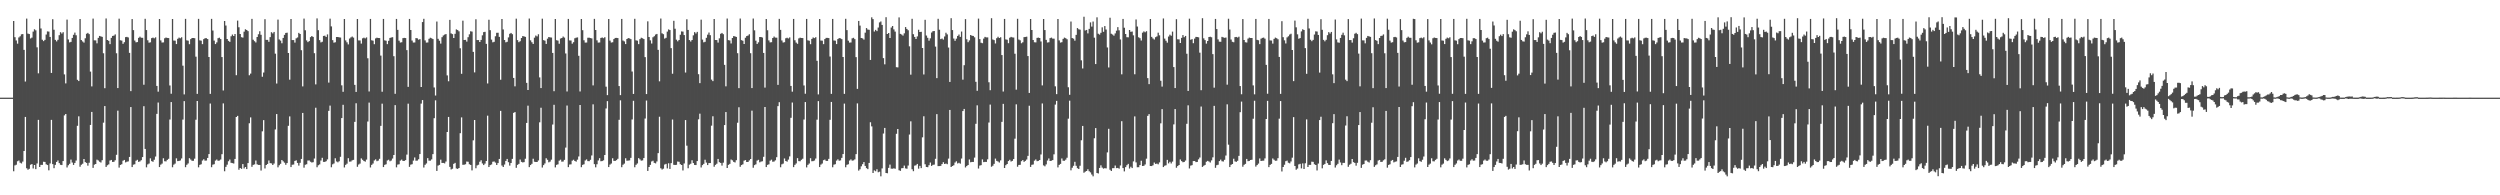 <?xml version="1.0" encoding="UTF-8"?>
<svg xmlns="http://www.w3.org/2000/svg" width="1920" height="150">
  <path d="M0 74.995h1v1.000H0zM1 74.995h1v1.000H1zM2 74.995h1v1.000H2zM3 74.995h1v1.000H3zM4 74.998h1v1.000H4zM5 74.995h1v1.000H5zM6 74.995h1v1.000H6zM7 74.998h1v1.000H7zM8 74.998h1v1.000H8zM9 74.998h1v1.000H9zM10 16.150h1v115.400H10zM11 28.578h1v98.470H11zM12 31.094h1v95.396H12zM13 33.547h1v90.321H13zM14 28.757h1v94.546H14zM15 27.859h1v97.140H15zM16 26.360h1v99.172H16zM17 26.186h1v97.909H17zM18 38.299h1v77.650H18zM19 62.613h1v27.198H19zM20 14.262h1v114.970H20zM21 25.786h1v104.553H21zM22 26.157h1v103.480H22zM23 29.542h1v96.966H23zM24 28.901h1v97.080H24zM25 24.250h1v105.139H25zM26 22.476h1v104.230H26zM27 23.282h1v106.631H27zM28 36.328h1v89.193H28zM29 56.296h1v35.756H29zM30 14.456h1v113.795H30zM31 21.863h1v104.773H31zM32 30.517h1v96.101H32zM33 31.609h1v92.580H33zM34 30.604h1v93.775H34zM35 26.537h1v99.676H35zM36 24.129h1v102.617H36zM37 24.289h1v106.506H37zM38 28.374h1v97.160H38zM39 56.026h1v36.024H39zM40 14.756h1v111.296H40zM41 22.822h1v106.364H41zM42 30.638h1v95.979H42zM43 31.771h1v92.576H43zM44 30.567h1v92.649H44zM45 27.054h1v98.220H45zM46 24.735h1v101.841H46zM47 25.733h1v101.035H47zM48 24.735h1v98.978H48zM49 57.145h1v31.471H49zM50 64.064h1v23.504H50zM51 15.058h1v113.564H51zM52 30.293h1v96.636H52zM53 32.568h1v93.233H53zM54 32.165h1v90.424H54zM55 29.118h1v95.682H55zM56 26.749h1v99.937H56zM57 25.028h1v100.095H57zM58 27.074h1v96.213H58zM59 61.297h1v35.300H59zM60 62.260h1v27.068H60zM61 14.598h1v113.457H61zM62 30.766h1v95.750H62zM63 31.842h1v93.894H63zM64 32.714h1v89.378H64zM65 29.407h1v95.091H65zM66 25.884h1v99.243H66zM67 25.225h1v101.997H67zM68 26.232h1v98.756H68zM69 55.014h1v40.958H69zM70 66.335h1v19.620H70zM71 14.298h1v114.638H71zM72 30.961h1v95.526H72zM73 31.007h1v94.929H73zM74 33.275h1v89.330H74zM75 29.100h1v94.123H75zM76 27.619h1v96.590H76zM77 27.946h1v96.865H77zM78 28.338h1v94.716H78zM79 40.885h1v53.348H79zM80 67.738h1v13.719H80zM81 14.165h1v114.054H81zM82 30.737h1v96.183H82zM83 31.318h1v94.926H83zM84 33.872h1v89.442H84zM85 29.061h1v93.773H85zM86 27.573h1v96.806H86zM87 27.365h1v96.913H87zM88 26.422h1v96.677H88zM89 40.883h1v78.021H89zM90 67.625h1v17.370H90zM91 14.335h1v114.404H91zM92 30.940h1v95.732H92zM93 31.176h1v95.004H93zM94 33.650h1v89.772H94zM95 32.401h1v90.424H95zM96 28.496h1v96.206H96zM97 28.331h1v95.867H97zM98 28.764h1v95.167H98zM99 40.622h1v79.882H99zM100 70.015h1v12.222H100zM101 14.648h1v113.644H101zM102 23.142h1v103.322H102zM103 31.153h1v95.000H103zM104 32.508h1v90.942H104zM105 32.325h1v90.401H105zM106 29.100h1v95.197H106zM107 28.166h1v95.771H107zM108 28.995h1v94.052H108zM109 29.022h1v91.612H109zM110 65.096h1v16.463H110zM111 14.454h1v99.909H111zM112 23.067h1v105.453H112zM113 30.945h1v95.295H113zM114 32.762h1v92.805H114zM115 32.487h1v89.111H115zM116 29.274h1v94.489H116zM117 28.883h1v95.364H117zM118 29.457h1v93.212H118zM119 28.647h1v91.555H119zM120 65.975h1v21.494H120zM121 70.383h1v8.377H121zM122 14.610h1v113.720H122zM123 31.039h1v95.425H123zM124 32.648h1v92.986H124zM125 32.581h1v88.943H125zM126 29.400h1v94.434H126zM127 28.832h1v95.098H127zM128 29.114h1v93.656H128zM129 29.221h1v92.741H129zM130 65.646h1v26.147H130zM131 71.983h1v6.386H131zM132 14.582h1v113.871H132zM133 31.119h1v95.354H133zM134 31.224h1v94.418H134zM135 33.847h1v87.733H135zM136 29.796h1v93.970H136zM137 28.855h1v94.766H137zM138 29.402h1v93.814H138zM139 28.626h1v93.068H139zM140 50.441h1v41.430H140zM141 72.487h1v5.202H141zM142 14.509h1v113.889H142zM143 30.995h1v95.570H143zM144 31.245h1v94.306H144zM145 33.943h1v87.543H145zM146 30.057h1v92.443H146zM147 29.196h1v94.308H147zM148 29.169h1v94.345H148zM149 29.338h1v92.537H149zM150 43.513h1v48.445H150zM151 72.084h1v5.493H151zM152 14.468h1v114.063H152zM153 30.968h1v95.668H153zM154 31.240h1v94.915H154zM155 33.913h1v89.360H155zM156 30.038h1v92.290H156zM157 29.331h1v94.075H157zM158 29.338h1v93.938H158zM159 29.981h1v91.324H159zM160 43.762h1v74.574H160zM161 72.095h1v7.413H161zM162 14.504h1v113.917H162zM163 23.454h1v103.006H163zM164 31.206h1v94.917H164zM165 33.820h1v89.543H165zM166 32.549h1v89.951H166zM167 29.324h1v94.194H167zM168 28.924h1v94.341H168zM169 29.981h1v92.525H169zM170 43.840h1v74.588H170zM171 69.473h1v9.927H171zM172 16.125h1v115.421H172zM173 19.631h1v108.538H173zM174 29.949h1v96.538H174zM175 31.405h1v92.464H175zM176 32.174h1v90.342H176zM177 27.857h1v97.174H177zM178 26.543h1v98.737H178zM179 27.651h1v97.950H179zM180 26.090h1v95.954H180zM181 57.767h1v32.085H181zM182 15.804h1v73.169H182zM183 20.952h1v109.426H183zM184 26.129h1v102.908H184zM185 28.587h1v101.122H185zM186 28.860h1v97.135H186zM187 24.312h1v105.073H187zM188 22.485h1v105.753H188zM189 23.046h1v106.787H189zM190 23.932h1v101.310H190zM191 57.802h1v36.861H191zM192 56.543h1v33.609H192zM193 14.497h1v113.587H193zM194 30.526h1v96.094H194zM195 31.629h1v94.638H195zM196 32.623h1v90.685H196zM197 28.436h1v97.794H197zM198 26.310h1v100.335H198zM199 24.012h1v102.674H199zM200 26.733h1v104.242H200zM201 58.955h1v41.908H201zM202 55.730h1v36.532H202zM203 14.726h1v114.668H203zM204 30.618h1v96.114H204zM205 30.636h1v95.274H205zM206 32.126h1v91.088H206zM207 28.523h1v96.744H207zM208 24.722h1v100.745H208zM209 25.655h1v101.040H209zM210 24.516h1v101.079H210zM211 41.192h1v58.214H211zM212 64.162h1v23.451H212zM213 15.058h1v113.450H213zM214 30.288h1v96.652H214zM215 31.169h1v94.629H215zM216 33.229h1v89.660H216zM217 29.116h1v94.805H217zM218 26.779h1v98.170H218zM219 25.291h1v101.287H219zM220 25.108h1v100.111H220zM221 40.714h1v55.879H221zM222 61.171h1v28.212H222zM223 14.573h1v113.745H223zM224 30.766h1v95.750H224zM225 30.771h1v95.567H225zM226 32.714h1v90.907H226zM227 29.416h1v93.727H227zM228 28.793h1v96.334H228zM229 25.225h1v101.971H229zM230 26.111h1v98.907H230zM231 38.532h1v83.553H231zM232 66.357h1v20.354H232zM233 14.310h1v114.445H233zM234 23.225h1v103.267H234zM235 31.004h1v95.167H235zM236 32.355h1v90.951H236zM237 31.528h1v91.697H237zM238 28.503h1v95.707H238zM239 27.640h1v97.183H239zM240 28.358h1v96.194H240zM241 40.833h1v80.933H241zM242 64.824h1v17.940H242zM243 14.136h1v114.304H243zM244 23.213h1v103.702H244zM245 30.837h1v95.400H245zM246 32.542h1v90.768H246zM247 32.046h1v89.143H247zM248 27.573h1v96.755H248zM249 27.372h1v97.007H249zM250 28.352h1v95.457H250zM251 26.422h1v95.986H251zM252 63.423h1v21.700H252zM253 14.346h1v66.756H253zM254 20.286h1v108.195H254zM255 30.819h1v95.398H255zM256 32.783h1v92.759H256zM257 32.453h1v89.117H257zM258 28.427h1v95.586H258zM259 28.423h1v96.236H259zM260 28.693h1v95.137H260zM261 28.830h1v91.608H261zM262 65.529h1v25.124H262zM263 70.486h1v9.982H263zM264 14.589h1v114.040H264zM265 31.013h1v95.588H265zM266 32.536h1v93.148H266zM267 34.090h1v87.417H267zM268 29.613h1v94.567H268zM269 28.727h1v95.316H269zM270 28.079h1v95.075H270zM271 28.901h1v93.862H271zM272 65.197h1v28.402H272zM273 70.605h1v8.702H273zM274 14.580h1v113.519H274zM275 31.023h1v95.352H275zM276 31.098h1v94.563H276zM277 33.508h1v88.163H277zM278 29.462h1v93.240H278zM279 28.954h1v94.720H279zM280 29.505h1v94.666H280zM281 28.713h1v93.880H281zM282 44.733h1v48.610H282zM283 70.262h1v8.528H283zM284 14.534h1v114.082H284zM285 30.906h1v95.695H285zM286 31.217h1v94.357H286zM287 33.941h1v89.319H287zM288 29.503h1v92.905H288zM289 28.915h1v94.892H289zM290 29.164h1v94.164H290zM291 29.249h1v92.690H291zM292 42.686h1v53.957H292zM293 70.466h1v9.132H293zM294 14.518h1v113.766H294zM295 30.956h1v95.654H295zM296 31.265h1v94.878H296zM297 33.913h1v89.344H297zM298 31.311h1v91.372H298zM299 29.144h1v94.691H299zM300 28.791h1v94.505H300zM301 28.558h1v93.198H301zM302 43.163h1v75.879H302zM303 72.045h1v8.693H303zM304 14.550h1v113.967H304zM305 22.959h1v103.459H305zM306 31.219h1v94.917H306zM307 32.652h1v90.681H307zM308 32.476h1v90.086H308zM309 29.290h1v94.286H309zM310 29.095h1v94.498H310zM311 29.251h1v93.739H311zM312 38.480h1v80.278H312zM313 66.689h1v12.946H313zM314 14.550h1v113.608H314zM315 23.037h1v103.452H315zM316 31.110h1v95.002H316zM317 32.655h1v90.676H317zM318 32.604h1v88.307H318zM319 29.249h1v94.176H319zM320 29.425h1v93.931H320zM321 30.455h1v91.880H321zM322 30.064h1v88.248H322zM323 66.836h1v12.737H323zM324 16.956h1v59.887H324zM325 14.422h1v114.246H325zM326 31.007h1v95.581H326zM327 32.716h1v92.841H327zM328 32.629h1v88.838H328zM329 29.800h1v93.583H329zM330 29.002h1v94.416H330zM331 29.409h1v93.020H331zM332 30.027h1v88.344H332zM333 67.197h1v23.568H333zM334 73.391h1v3.655H334zM335 16.560h1v114.713H335zM336 29.798h1v97.408H336zM337 31.279h1v95.341H337zM338 33.474h1v89.127H338zM339 28.592h1v96.524H339zM340 27.246h1v97.902H340zM341 26.566h1v98.936H341zM342 26.147h1v97.902H342zM343 57.898h1v43.467H343zM344 62.409h1v27.397H344zM345 15.244h1v112.889H345zM346 25.674h1v104.480H346zM347 26.212h1v103.400H347zM348 29.192h1v96.664H348zM349 25.974h1v99.104H349zM350 22.593h1v106.789H350zM351 23.071h1v106.650H351zM352 24.053h1v104.988H352zM353 37.047h1v65.247H353zM354 56.667h1v33.472H354zM355 15.891h1v110.669H355zM356 30.704h1v95.815H356zM357 30.638h1v95.499H357zM358 31.961h1v92.107H358zM359 28.574h1v95.641H359zM360 26.381h1v99.788H360zM361 24.014h1v102.663H361zM362 24.248h1v106.618H362zM363 39.844h1v67.918H363zM364 55.602h1v36.564H364zM365 14.783h1v114.457H365zM366 30.750h1v96.254H366zM367 30.759h1v95.748H367zM368 32.238h1v91.992H368zM369 30.652h1v92.422H369zM370 27.120h1v98.403H370zM371 24.685h1v102.095H371zM372 24.419h1v101.241H372zM373 33.698h1v89.932H373zM374 64.124h1v24.687H374zM375 15.166h1v113.116H375zM376 23.193h1v103.617H376zM377 30.402h1v95.920H377zM378 32.490h1v91.697H378zM379 32.096h1v91.891H379zM380 27.853h1v97.018H380zM381 25.204h1v101.493H381zM382 25.136h1v100.113H382zM383 28.299h1v93.748H383zM384 61.219h1v23.936H384zM385 14.580h1v112.530H385zM386 22.625h1v105.640H386zM387 30.707h1v95.677H387zM388 32.490h1v91.104H388zM389 32.094h1v89.953H389zM390 28.706h1v95.872H390zM391 25.978h1v101.189H391zM392 25.317h1v99.843H392zM393 26.271h1v95.744H393zM394 59.830h1v26.830H394zM395 66.319h1v19.766H395zM396 14.355h1v114.500H396zM397 30.842h1v95.764H397zM398 32.419h1v93.436H398zM399 31.638h1v90.878H399zM400 29.205h1v95.112H400zM401 27.676h1v97.119H401zM402 27.933h1v96.586H402zM403 28.326h1v93.597H403zM404 63.625h1v30.780H404zM405 69.102h1v12.076H405zM406 14.220h1v114.150H406zM407 30.975h1v95.796H407zM408 32.478h1v93.315H408zM409 33.755h1v88.136H409zM410 28.928h1v95.295H410zM411 27.301h1v97.140H411zM412 27.953h1v96.442H412zM413 26.308h1v96.931H413zM414 59.459h1v34.492H414zM415 67.646h1v15.095H415zM416 14.314h1v114.375H416zM417 30.814h1v96.002H417zM418 31.215h1v94.327H418zM419 33.723h1v87.849H419zM420 29.702h1v93.034H420zM421 28.425h1v96.231H421zM422 28.706h1v95.416H422zM423 28.828h1v93.796H423zM424 40.659h1v55.000H424zM425 70.026h1v10.483H425zM426 14.594h1v113.951H426zM427 30.894h1v95.707H427zM428 31.178h1v95.041H428zM429 33.586h1v89.829H429zM430 29.613h1v93.036H430zM431 29.173h1v95.004H431zM432 28.077h1v95.970H432zM433 28.883h1v93.883H433zM434 41.071h1v72.297H434zM435 70.235h1v10.803H435zM436 14.523h1v113.839H436zM437 31.009h1v95.354H437zM438 31.112h1v95.080H438zM439 33.520h1v89.880H439zM440 32.412h1v90.266H440zM441 29.393h1v94.274H441zM442 28.935h1v95.242H442zM443 28.704h1v93.926H443zM444 42.876h1v77.270H444zM445 70.267h1v10.398H445zM446 14.571h1v113.860H446zM447 23.188h1v103.416H447zM448 30.908h1v95.267H448zM449 32.716h1v90.543H449zM450 32.657h1v89.751H450zM451 28.956h1v94.785H451zM452 28.917h1v94.892H452zM453 29.244h1v93.464H453zM454 29.469h1v89.935H454zM455 65.611h1v14.525H455zM456 14.488h1v111.568H456zM457 23.044h1v105.478H457zM458 30.984h1v95.158H458zM459 32.719h1v90.539H459zM460 32.597h1v88.900H460zM461 29.146h1v94.688H461zM462 28.791h1v94.917H462zM463 29.313h1v93.800H463zM464 28.558h1v90.486H464zM465 66.563h1v16.743H465zM466 73.087h1v4.596H466zM467 14.584h1v113.734H467zM468 31.169h1v95.251H468zM469 32.652h1v92.944H469zM470 32.478h1v89.069H470zM471 29.981h1v93.560H471zM472 29.132h1v94.464H472zM473 29.095h1v93.894H473zM474 29.249h1v92.711H474zM475 66.092h1v25.905H475zM476 73.045h1v3.996H476zM477 14.516h1v113.896H477zM478 31.114h1v95.377H478zM479 31.799h1v93.826H479zM480 33.856h1v87.710H480zM481 29.970h1v93.457H481zM482 29.247h1v94.109H482zM483 29.507h1v93.684H483zM484 30.061h1v91.203H484zM485 54.948h1v36.823H485zM486 72.121h1v5.303H486zM487 14.456h1v114.008H487zM488 30.970h1v95.620H488zM489 31.245h1v94.311H489zM490 33.895h1v87.572H490zM491 30.050h1v92.356H491zM492 29.002h1v94.416H492zM493 29.407h1v93.755H493zM494 30.027h1v91.376H494zM495 43.897h1v47.141H495zM496 72.251h1v4.932H496zM497 16.383h1v114.919H497zM498 28.416h1v99.857H498zM499 30.970h1v95.654H499zM500 33.410h1v90.591H500zM501 28.626h1v94.821H501zM502 27.809h1v97.270H502zM503 26.543h1v98.948H503zM504 26.074h1v97.927H504zM505 38.297h1v79.292H505zM506 62.455h1v27.212H506zM507 14.246h1v114.983H507zM508 25.594h1v104.601H508zM509 26.271h1v103.246H509zM510 29.636h1v96.737H510zM511 29.015h1v96.849H511zM512 24.273h1v105.032H512zM513 22.568h1v102.818H513zM514 23.103h1v106.641H514zM515 36.980h1v88.314H515zM516 56.651h1v35.143H516zM517 15.953h1v110.623H517zM518 22.044h1v104.688H518zM519 30.446h1v96.144H519zM520 31.732h1v92.333H520zM521 30.734h1v93.514H521zM522 26.660h1v99.431H522zM523 24.099h1v102.637H523zM524 24.268h1v106.645H524zM525 26.919h1v98.602H525zM526 55.680h1v36.548H526zM527 14.813h1v97.041H527zM528 22.975h1v106.231H528zM529 30.766h1v95.714H529zM530 31.906h1v93.848H530zM531 30.702h1v92.361H531zM532 27.120h1v98.096H532zM533 24.662h1v101.997H533zM534 25.681h1v101.115H534zM535 24.467h1v99.213H535zM536 57.005h1v34.644H536zM537 63.865h1v23.410H537zM538 15.113h1v113.498H538zM539 30.418h1v96.384H539zM540 32.508h1v93.343H540zM541 32.094h1v90.564H541zM542 29.043h1v95.828H542zM543 26.617h1v100.175H543zM544 24.989h1v100.223H544zM545 27.017h1v98.218H545zM546 61.157h1v35.346H546zM547 62.286h1v27.022H547zM548 14.607h1v113.461H548zM549 30.723h1v95.920H549zM550 30.757h1v94.979H550zM551 32.728h1v89.355H551zM552 29.430h1v95.160H552zM553 25.944h1v99.165H553zM554 25.294h1v101.868H554zM555 26.273h1v98.657H555zM556 49.802h1v46.227H556zM557 66.319h1v19.750H557zM558 14.227h1v114.796H558zM559 30.842h1v95.778H559zM560 31.064h1v94.791H560zM561 33.369h1v89.140H561zM562 29.203h1v93.917H562zM563 27.692h1v96.604H563zM564 27.976h1v96.776H564zM565 28.340h1v94.686H565zM566 40.860h1v53.389H566zM567 67.696h1v14.706H567zM568 14.250h1v113.837H568zM569 30.846h1v95.922H569zM570 31.265h1v94.956H570zM571 33.788h1v89.616H571zM572 28.963h1v93.972H572zM573 27.690h1v96.725H573zM574 27.296h1v97.060H574zM575 26.340h1v96.833H575zM576 40.855h1v81.239H576zM577 67.616h1v17.377H577zM578 14.259h1v114.585H578zM579 23.277h1v103.537H579zM580 31.219h1v94.981H580zM581 33.730h1v89.612H581zM582 32.490h1v90.244H582zM583 28.400h1v96.284H583zM584 28.420h1v95.689H584zM585 28.837h1v95.018H585zM586 40.661h1v79.779H586zM587 67.280h1v14.891H587zM588 14.594h1v113.731H588zM589 23.254h1v103.354H589zM590 31.016h1v95.183H590zM591 32.556h1v90.841H591zM592 32.384h1v90.255H592zM593 29.196h1v95.007H593zM594 28.070h1v95.961H594zM595 28.901h1v94.247H595zM596 28.917h1v91.821H596zM597 65.190h1v16.340H597zM598 14.500h1v64.011H598zM599 22.948h1v105.531H599zM600 31.078h1v95.137H600zM601 32.687h1v92.981H601zM602 32.398h1v89.285H602zM603 29.384h1v94.288H603zM604 28.979h1v95.178H604zM605 29.542h1v93.052H605zM606 28.722h1v91.411H606zM607 65.991h1v24.472H607zM608 70.386h1v8.363H608zM609 14.557h1v113.816H609zM610 30.901h1v95.702H610zM611 32.721h1v92.844H611zM612 33.627h1v87.815H612zM613 29.491h1v94.247H613zM614 28.926h1v94.913H614zM615 29.164h1v93.562H615zM616 29.258h1v92.665H616zM617 65.643h1v26.143H617zM618 71.979h1v6.388H618zM619 14.518h1v114.031H619zM620 30.954h1v95.650H620zM621 31.261h1v94.320H621zM622 33.920h1v87.582H622zM623 29.881h1v93.965H623zM624 28.752h1v94.975H624zM625 29.308h1v94.006H625zM626 28.546h1v93.233H626zM627 46.701h1v45.204H627zM628 72.485h1v5.205H628zM629 14.571h1v113.711H629zM630 31.110h1v95.316H630zM631 31.217h1v94.382H631zM632 33.886h1v89.161H632zM633 29.986h1v92.585H633zM634 29.100h1v94.501H634zM635 29.063h1v94.551H635zM636 29.226h1v92.761H636zM637 43.423h1v48.578H637zM638 72.079h1v6.182H638zM639 14.527h1v113.951H639zM640 31.080h1v95.409H640zM641 31.222h1v94.890H641zM642 33.861h1v89.465H642zM643 29.997h1v92.395H643zM644 29.237h1v94.210H644zM645 29.416h1v93.784H645zM646 30.038h1v91.207H646zM647 43.753h1v74.588H647zM648 72.070h1v7.498H648zM649 14.438h1v114.020H649zM650 23.145h1v103.441H650zM651 31.245h1v94.901H651zM652 32.716h1v90.571H652zM653 32.634h1v89.781H653zM654 29.432h1v93.981H654zM655 29.029h1v94.141H655zM656 30.050h1v92.384H656zM657 43.886h1v74.476H657zM658 68.275h1v11.121H658zM659 16.056h1v114.963H659zM660 19.645h1v110.365H660zM661 29.166h1v98.593H661zM662 29.503h1v96.616H662zM663 30.432h1v94.032H663zM664 25.101h1v102.351H664zM665 21.563h1v107.556H665zM666 22.705h1v107.183H666zM667 22.904h1v102.219H667zM668 46.021h1v47.861H668zM669 13.319h1v83.755H669zM670 14.697h1v118.185H670zM671 24.213h1v106.654H671zM672 22.923h1v108.598H672zM673 23.925h1v106.084H673zM674 21.167h1v111.147H674zM675 17.198h1v114.622H675zM676 16.498h1v118.943H676zM677 19.173h1v110.168H677zM678 44.648h1v57.884H678zM679 49.388h1v48.880H679zM680 13.216h1v119.653H680zM681 26.095h1v106.998H681zM682 25.335h1v103.569H682zM683 29.203h1v97.188H683zM684 21.135h1v108.403H684zM685 19.956h1v109.625H685zM686 22.586h1v106.668H686zM687 24.280h1v105.311H687zM688 51.588h1v51.194H688zM689 51.787h1v47.287H689zM690 13.376h1v117.405H690zM691 26.008h1v105.201H691zM692 26.527h1v102.688H692zM693 27.354h1v101.706H693zM694 25.612h1v101.557H694zM695 20.762h1v108.545H695zM696 22.199h1v107.373H696zM697 23.229h1v103.883H697zM698 35.575h1v67.740H698zM699 57.369h1v35.831H699zM700 14.454h1v115.544H700zM701 26.241h1v105.249H701zM702 28.381h1v98.849H702zM703 29.938h1v96.984H703zM704 27.969h1v97.939H704zM705 22.861h1v106.693H705zM706 24.600h1v102.795H706zM707 24.415h1v104.711H707zM708 36.871h1v68.610H708zM709 57.166h1v32.140H709zM710 15.195h1v110.978H710zM711 27.267h1v100.992H711zM712 29.043h1v99.362H712zM713 31.240h1v95.622H713zM714 29.425h1v95.375H714zM715 24.962h1v102.498H715zM716 23.971h1v102.651H716zM717 23.808h1v102.619H717zM718 35.806h1v86.144H718zM719 59.999h1v27.672H719zM720 14.454h1v113.111H720zM721 22.829h1v104.709H721zM722 30.032h1v97.375H722zM723 29.620h1v96.375H723zM724 30.418h1v94.160H724zM725 28.004h1v97.971H725zM726 25.145h1v100.463H726zM727 26.408h1v99.680H727zM728 36.479h1v85.302H728zM729 62.904h1v21.547H729zM730 13.992h1v114.278H730zM731 23.067h1v104.446H731zM732 29.574h1v97.366H732zM733 31.329h1v93.478H733zM734 29.677h1v94.199H734zM735 27.617h1v97.906H735zM736 26.523h1v98.518H736zM737 28.292h1v97.394H737zM738 24.191h1v97.572H738zM739 61.166h1v24.129H739zM740 50.091h1v33.582H740zM741 14.699h1v113.919H741zM742 30.169h1v97.387H742zM743 32.410h1v94.299H743zM744 31.034h1v91.441H744zM745 26.898h1v97.719H745zM746 27.466h1v96.881H746zM747 27.589h1v96.757H747zM748 28.656h1v92.402H748zM749 62.812h1v32.247H749zM750 69.724h1v11.167H750zM751 14.310h1v115.098H751zM752 30.077h1v97.099H752zM753 32.810h1v94.032H753zM754 33.160h1v89.252H754zM755 29.633h1v94.906H755zM756 28.308h1v96.025H756zM757 28.727h1v95.618H757zM758 28.718h1v93.670H758zM759 63.185h1v30.894H759zM760 69.260h1v11.096H760zM761 13.980h1v114.072H761zM762 30.309h1v96.954H762zM763 30.835h1v95.029H763zM764 33.398h1v88.412H764zM765 29.324h1v94.224H765zM766 28.205h1v95.869H766zM767 29.171h1v95.643H767zM768 28.617h1v94.553H768zM769 42.286h1v51.320H769zM770 70.306h1v9.487H770zM771 14.534h1v114.478H771zM772 30.240h1v96.645H772zM773 30.537h1v95.423H773zM774 33.156h1v90.539H774zM775 28.963h1v93.768H775zM776 28.313h1v95.746H776zM777 28.734h1v94.805H777zM778 28.823h1v93.361H778zM779 41.270h1v65.211H779zM780 68.859h1v11.288H780zM781 14.445h1v113.626H781zM782 30.361h1v96.291H782zM783 30.970h1v95.576H783zM784 33.243h1v90.550H784zM785 32.483h1v90.445H785zM786 28.500h1v95.794H786zM787 28.368h1v95.192H787zM788 28.159h1v94.363H788zM789 43.076h1v76.611H789zM790 71.354h1v9.844H790zM791 14.603h1v113.592H791zM792 23.053h1v103.535H792zM793 30.716h1v95.595H793zM794 32.453h1v90.951H794zM795 32.572h1v89.896H795zM796 29.093h1v94.711H796zM797 28.892h1v94.672H797zM798 29.198h1v93.677H798zM799 31.821h1v86.824H799zM800 65.586h1v13.856H800zM801 14.571h1v112.461H801zM802 23.112h1v104.629H802zM803 30.640h1v95.611H803zM804 32.687h1v90.580H804zM805 32.453h1v89.227H805zM806 29.301h1v94.361H806zM807 28.892h1v94.533H807zM808 29.647h1v93.274H808zM809 29.693h1v88.831H809zM810 66.284h1v14.028H810zM811 72.311h1v5.150H811zM812 14.587h1v113.956H812zM813 31.039h1v95.560H813zM814 32.730h1v93.111H814zM815 32.414h1v89.273H815zM816 29.837h1v93.604H816zM817 28.889h1v94.595H817zM818 29.336h1v93.269H818zM819 30.176h1v90.953H819zM820 67.042h1v24.097H820zM821 72.823h1v4.491H821zM822 16.523h1v114.299H822zM823 29.221h1v99.600H823zM824 29.686h1v97.636H824zM825 31.208h1v93.045H825zM826 26.756h1v100.582H826zM827 21.556h1v107.618H827zM828 22.474h1v107.341H828zM829 22.808h1v104.482H829zM830 46.333h1v61.395H830zM831 52.597h1v44.110H831zM832 12.829h1v119.822H832zM833 23.405h1v108.440H833zM834 22.991h1v108.339H834zM835 25.653h1v104.343H835zM836 22.192h1v109.341H836zM837 17.221h1v115.203H837zM838 20.439h1v113.624H838zM839 16.539h1v118.865H839zM840 28.944h1v77.264H840zM841 49.187h1v49.148H841zM842 13.330h1v119.552H842zM843 25.932h1v107.281H843zM844 26.553h1v102.441H844zM845 25.209h1v101.752H845zM846 20.986h1v107.723H846zM847 24.431h1v105.128H847zM848 20.009h1v109.110H848zM849 22.707h1v106.625H849zM850 36.472h1v80.564H850zM851 51.794h1v47.127H851zM852 13.596h1v116.782H852zM853 25.903h1v105.434H853zM854 26.532h1v102.658H854zM855 27.409h1v101.701H855zM856 25.630h1v101.507H856zM857 23.540h1v105.590H857zM858 20.837h1v108.160H858zM859 23.277h1v106.281H859zM860 30.295h1v96.794H860zM861 57.097h1v35.971H861zM862 14.536h1v114.530H862zM863 21.284h1v110.346H863zM864 26.120h1v102.219H864zM865 28.560h1v98.321H865zM866 28.679h1v97.179H866zM867 23.016h1v106.393H867zM868 24.417h1v103.624H868zM869 24.229h1v104.867H869zM870 27.155h1v96.824H870zM871 57.037h1v32.378H871zM872 14.957h1v109.767H872zM873 20.389h1v108.062H873zM874 28.619h1v99.815H874zM875 29.356h1v97.414H875zM876 31.149h1v92.308H876zM877 25.104h1v102.383H877zM878 24.126h1v103.228H878zM879 24.786h1v101.509H879zM880 23.964h1v97.897H880zM881 60.008h1v28.979H881zM882 64.597h1v23.055H882zM883 14.607h1v112.896H883zM884 28.308h1v99.207H884zM885 29.560h1v97.373H885zM886 30.347h1v94.482H886zM887 28.574h1v97.327H887zM888 27.965h1v97.682H888zM889 25.097h1v101.115H889zM890 27.132h1v97.577H890zM891 62.018h1v32.723H891zM892 66.529h1v17.297H892zM893 14.184h1v114.123H893zM894 29.665h1v97.609H894zM895 31.284h1v95.631H895zM896 32.748h1v90.028H896zM897 28.056h1v97.430H897zM898 26.619h1v97.668H898zM899 27.457h1v98.096H899zM900 24.252h1v99.863H900zM901 51.492h1v44.057H901zM902 67.625h1v16.138H902zM903 14.731h1v114.104H903zM904 30.171h1v97.382H904zM905 30.267h1v96.444H905zM906 33.000h1v89.479H906zM907 29.098h1v94.661H907zM908 26.907h1v97.717H908zM909 28.544h1v95.821H909zM910 27.585h1v95.684H910zM911 41.274h1v53.806H911zM912 69.841h1v11.066H912zM913 14.323h1v115.054H913zM914 30.501h1v96.682H914zM915 30.070h1v96.778H915zM916 33.165h1v90.543H916zM917 29.638h1v93.988H917zM918 28.306h1v96.229H918zM919 28.402h1v95.945H919zM920 28.695h1v93.697H920zM921 40.446h1v80.550H921zM922 69.283h1v12.543H922zM923 13.985h1v114.207H923zM924 29.464h1v97.799H924zM925 30.833h1v95.831H925zM926 33.508h1v90.688H926zM927 31.476h1v92.070H927zM928 28.416h1v95.663H928zM929 28.207h1v96.611H929zM930 28.603h1v94.565H930zM931 41.558h1v79.287H931zM932 67.312h1v14.001H932zM933 14.559h1v114.304H933zM934 22.302h1v104.585H934zM935 30.238h1v96.288H935zM936 31.993h1v91.701H936zM937 32.117h1v90.440H937zM938 28.313h1v95.515H938zM939 28.713h1v95.343H939zM940 29.034h1v93.684H940zM941 28.823h1v90.610H941zM942 65.007h1v15.129H942zM943 14.404h1v96.687H943zM944 22.689h1v105.611H944zM945 30.359h1v96.188H945zM946 32.078h1v93.883H946zM947 32.485h1v89.417H947zM948 28.496h1v95.441H948zM949 28.365h1v95.927H949zM950 28.837h1v94.672H950zM951 28.164h1v91.523H951zM952 66.117h1v20.059H952zM953 72.386h1v5.619H953zM954 14.628h1v113.413H954zM955 30.716h1v95.863H955zM956 32.458h1v93.381H956zM957 32.675h1v89.378H957zM958 29.626h1v94.173H958zM959 28.896h1v94.661H959zM960 29.176h1v93.709H960zM961 29.187h1v93.507H961zM962 65.598h1v25.589H962zM963 72.457h1v4.923H963zM964 14.541h1v113.429H964zM965 30.636h1v96.142H965zM966 30.901h1v94.762H966zM967 33.918h1v87.788H967zM968 29.704h1v93.965H968zM969 29.073h1v94.359H969zM970 28.883h1v94.498H970zM971 29.684h1v91.990H971zM972 49.837h1v41.563H972zM973 71.988h1v5.482H973zM974 14.552h1v113.828H974zM975 31.018h1v95.581H975zM976 31.130h1v94.711H976zM977 33.476h1v88.211H977zM978 29.837h1v92.853H978zM979 28.892h1v94.592H979zM980 29.336h1v94.059H980zM981 30.178h1v91.315H981zM982 43.723h1v47.411H982zM983 72.091h1v5.514H983zM984 16.306h1v115.375H984zM985 28.546h1v99.692H985zM986 30.965h1v95.567H986zM987 33.373h1v90.424H987zM988 28.720h1v94.620H988zM989 27.834h1v97.137H989zM990 26.511h1v98.952H990zM991 25.928h1v98.060H991zM992 38.383h1v82.684H992zM993 62.295h1v27.686H993zM994 15.807h1v111.665H994zM995 20.995h1v109.351H995zM996 26.360h1v103.056H996zM997 29.755h1v96.519H997zM998 29.224h1v96.556H998zM999 24.138h1v105.185H999zM1000 22.476h1v103.011H1000zM1001 23.030h1v106.760H1001zM1002 36.976h1v88.415H1002zM1003 56.703h1v34.985H1003zM1004 14.438h1v113.798H1004zM1005 21.858h1v104.757H1005zM1006 30.533h1v96.089H1006zM1007 31.654h1v92.487H1007zM1008 30.611h1v93.718H1008zM1009 26.521h1v99.646H1009zM1010 24.065h1v102.631H1010zM1011 24.223h1v106.705H1011zM1012 26.820h1v98.767H1012zM1013 55.733h1v36.493H1013zM1014 14.758h1v74.918H1014zM1015 22.863h1v106.428H1015zM1016 30.620h1v96.011H1016zM1017 31.757h1v94.139H1017zM1018 30.558h1v92.649H1018zM1019 27.049h1v98.231H1019zM1020 24.696h1v101.903H1020zM1021 25.765h1v100.976H1021zM1022 24.538h1v99.074H1022zM1023 57.063h1v37.541H1023zM1024 63.863h1v23.808H1024zM1025 15.026h1v113.615H1025zM1026 30.283h1v96.657H1026zM1027 32.561h1v93.230H1027zM1028 32.845h1v89.749H1028zM1029 29.111h1v95.682H1029zM1030 26.740h1v100.140H1030zM1031 25.111h1v99.992H1031zM1032 27.136h1v97.968H1032zM1033 61.185h1v35.236H1033zM1034 62.288h1v26.985H1034zM1035 14.630h1v113.489H1035zM1036 30.762h1v95.746H1036zM1037 30.773h1v94.968H1037zM1038 32.712h1v89.390H1038zM1039 29.409h1v95.091H1039zM1040 25.884h1v99.239H1040zM1041 25.216h1v102.026H1041zM1042 26.198h1v98.827H1042zM1043 41.174h1v54.872H1043zM1044 66.291h1v19.785H1044zM1045 14.307h1v114.613H1045zM1046 30.968h1v95.519H1046zM1047 31.009h1v94.922H1047zM1048 33.284h1v90.015H1048zM1049 29.107h1v94.112H1049zM1050 27.603h1v96.620H1050zM1051 27.960h1v96.847H1051zM1052 28.336h1v94.691H1052zM1053 40.853h1v53.428H1053zM1054 67.710h1v14.690H1054zM1055 14.186h1v113.963H1055zM1056 30.746h1v96.176H1056zM1057 31.316h1v94.929H1057zM1058 33.870h1v89.445H1058zM1059 29.201h1v93.636H1059zM1060 27.578h1v96.801H1060zM1061 27.370h1v96.911H1061zM1062 26.408h1v96.703H1062zM1063 40.917h1v81.443H1063zM1064 67.614h1v17.560H1064zM1065 14.335h1v114.425H1065zM1066 22.849h1v103.823H1066zM1067 31.176h1v95.002H1067zM1068 32.728h1v90.694H1068zM1069 32.401h1v90.427H1069zM1070 28.498h1v96.206H1070zM1071 28.336h1v95.865H1071zM1072 28.757h1v95.181H1072zM1073 40.590h1v79.923H1073zM1074 66.470h1v15.717H1074zM1075 14.669h1v113.564H1075zM1076 23.147h1v103.315H1076zM1077 31.155h1v95.000H1077zM1078 32.508h1v90.942H1078zM1079 32.325h1v88.863H1079zM1080 29.100h1v95.194H1080zM1081 28.166h1v95.771H1081zM1082 28.995h1v94.052H1082zM1083 29.013h1v91.637H1083zM1084 65.085h1v16.491H1084zM1085 14.445h1v64.062H1085zM1086 14.660h1v113.887H1086zM1087 30.943h1v95.489H1087zM1088 32.762h1v92.837H1088zM1089 32.490h1v89.108H1089zM1090 29.267h1v94.503H1090zM1091 28.873h1v95.380H1091zM1092 29.453h1v93.221H1092zM1093 28.642h1v91.566H1093zM1094 65.975h1v25.621H1094zM1095 70.386h1v8.352H1095zM1096 14.626h1v113.628H1096zM1097 31.036h1v95.430H1097zM1098 32.650h1v92.986H1098zM1099 34.048h1v87.479H1099zM1100 29.400h1v94.434H1100zM1101 28.832h1v95.098H1101zM1102 29.114h1v93.656H1102zM1103 29.221h1v92.738H1103zM1104 65.639h1v26.154H1104zM1105 71.979h1v6.388H1105zM1106 14.573h1v113.917H1106zM1107 31.066h1v95.409H1107zM1108 31.222h1v94.421H1108zM1109 33.847h1v87.733H1109zM1110 29.796h1v92.983H1110zM1111 28.853h1v94.913H1111zM1112 29.400h1v93.816H1112zM1113 28.631h1v93.061H1113zM1114 43.817h1v48.054H1114zM1115 72.043h1v5.647H1115zM1116 14.523h1v113.777H1116zM1117 30.995h1v95.570H1117zM1118 31.245h1v94.306H1118zM1119 33.943h1v89.333H1119zM1120 30.059h1v92.441H1120zM1121 29.196h1v94.308H1121zM1122 29.169h1v94.345H1122zM1123 29.338h1v92.537H1123zM1124 43.510h1v56.335H1124zM1125 72.086h1v6.667H1125zM1126 14.461h1v114.109H1126zM1127 30.970h1v95.666H1127zM1128 31.240h1v94.915H1128zM1129 33.913h1v89.360H1129zM1130 31.737h1v90.591H1130zM1131 29.329h1v94.077H1131zM1132 29.340h1v93.935H1132zM1133 29.984h1v91.322H1133zM1134 43.764h1v74.631H1134zM1135 72.098h1v7.413H1135zM1136 14.516h1v113.807H1136zM1137 23.026h1v103.434H1137zM1138 31.206h1v94.917H1138zM1139 32.648h1v90.715H1139zM1140 32.549h1v89.948H1140zM1141 29.327h1v94.139H1141zM1142 28.922h1v94.597H1142zM1143 29.981h1v92.528H1143zM1144 37.427h1v81.001H1144zM1145 67.472h1v11.927H1145zM1146 16.550h1v114.720H1146zM1147 19.542h1v108.749H1147zM1148 29.810h1v96.819H1148zM1149 31.279h1v92.727H1149zM1150 31.977h1v90.067H1150zM1151 27.782h1v97.321H1151zM1152 26.608h1v98.579H1152zM1153 27.713h1v97.810H1153zM1154 26.200h1v95.739H1154zM1155 57.745h1v32.082H1155zM1156 62.018h1v26.965H1156zM1157 15.195h1v112.926H1157zM1158 26.255h1v103.986H1158zM1159 28.681h1v100.891H1159zM1160 28.992h1v96.895H1160zM1161 24.296h1v105.087H1161zM1162 22.531h1v105.709H1162zM1163 23.140h1v106.604H1163zM1164 24.035h1v102.324H1164zM1165 57.893h1v42.888H1165zM1166 56.568h1v33.568H1166zM1167 15.921h1v110.690H1167zM1168 30.647h1v95.865H1168zM1169 31.741h1v94.398H1169zM1170 31.968h1v91.246H1170zM1171 28.599h1v97.565H1171zM1172 26.353h1v100.282H1172zM1173 24.069h1v102.562H1173zM1174 26.811h1v104.100H1174zM1175 57.669h1v43.213H1175zM1176 55.762h1v36.520H1176zM1177 14.763h1v114.416H1177zM1178 30.753h1v95.869H1178zM1179 30.757h1v95.041H1179zM1180 32.227h1v90.850H1180zM1181 28.651h1v94.304H1181zM1182 24.708h1v100.811H1182zM1183 25.578h1v101.198H1183zM1184 24.392h1v101.310H1184zM1185 33.705h1v65.767H1185zM1186 64.197h1v23.410H1186zM1187 15.216h1v113.143H1187zM1188 30.400h1v96.414H1188zM1189 31.165h1v94.700H1189zM1190 33.174h1v91.013H1190zM1191 29.109h1v94.874H1191zM1192 26.688h1v98.385H1192zM1193 25.200h1v101.502H1193zM1194 25.008h1v100.239H1194zM1195 40.620h1v72.132H1195zM1196 61.157h1v28.210H1196zM1197 14.571h1v113.699H1197zM1198 30.618h1v96.037H1198zM1199 30.791h1v95.592H1199zM1200 32.742h1v90.850H1200zM1201 32.094h1v91.001H1201zM1202 28.702h1v96.426H1202zM1203 25.264h1v101.889H1203zM1204 26.241h1v98.682H1204zM1205 38.608h1v83.405H1205zM1206 66.376h1v20.309H1206zM1207 14.305h1v114.626H1207zM1208 23.367h1v103.239H1208zM1209 30.949h1v95.247H1209zM1210 32.421h1v90.811H1210zM1211 31.638h1v91.447H1211zM1212 28.416h1v95.899H1212zM1213 27.686h1v97.105H1213zM1214 28.354h1v96.176H1214zM1215 30.782h1v90.978H1215zM1216 63.581h1v19.187H1216zM1217 14.223h1v112.706H1217zM1218 23.167h1v105.258H1218zM1219 30.975h1v95.256H1219zM1220 32.481h1v90.932H1220zM1221 31.954h1v89.939H1221zM1222 27.715h1v96.510H1222zM1223 27.290h1v97.158H1223zM1224 28.310h1v95.599H1224zM1225 26.317h1v96.096H1225zM1226 63.437h1v21.627H1226zM1227 67.662h1v13.406H1227zM1228 14.328h1v114.267H1228zM1229 30.817h1v96.002H1229zM1230 32.783h1v92.759H1230zM1231 32.455h1v89.115H1231zM1232 29.697h1v94.308H1232zM1233 28.423h1v96.238H1233zM1234 28.690h1v95.132H1234zM1235 28.830h1v93.153H1235zM1236 65.533h1v30.155H1236zM1237 70.505h1v9.959H1237zM1238 14.594h1v113.981H1238zM1239 31.011h1v95.590H1239zM1240 32.533h1v93.150H1240zM1241 33.588h1v87.916H1241zM1242 29.613h1v94.567H1242zM1243 28.729h1v95.128H1243zM1244 28.079h1v95.961H1244zM1245 28.912h1v93.846H1245zM1246 61.329h1v32.272H1246zM1247 70.605h1v8.700H1247zM1248 14.559h1v113.651H1248zM1249 31.023h1v95.354H1249zM1250 31.100h1v94.563H1250zM1251 33.508h1v88.163H1251zM1252 29.464h1v93.230H1252zM1253 28.956h1v94.718H1253zM1254 29.503h1v94.668H1254zM1255 28.716h1v93.878H1255zM1256 42.888h1v50.450H1256zM1257 70.253h1v8.530H1257zM1258 14.532h1v114.127H1258zM1259 30.906h1v95.693H1259zM1260 31.217h1v94.958H1260zM1261 33.936h1v89.323H1261zM1262 29.501h1v92.905H1262zM1263 28.956h1v94.851H1263zM1264 28.915h1v94.416H1264zM1265 29.249h1v92.690H1265zM1266 42.689h1v71.878H1266zM1267 70.466h1v9.540H1267zM1268 14.541h1v113.793H1268zM1269 30.956h1v95.652H1269zM1270 31.265h1v94.878H1270zM1271 33.913h1v89.344H1271zM1272 32.597h1v90.086H1272zM1273 29.144h1v94.688H1273zM1274 28.791h1v94.505H1274zM1275 28.558h1v94.553H1275zM1276 43.163h1v75.877H1276zM1277 71.590h1v9.146H1277zM1278 14.550h1v113.969H1278zM1279 22.957h1v103.461H1279zM1280 31.167h1v94.968H1280zM1281 32.650h1v90.683H1281zM1282 32.476h1v90.086H1282zM1283 29.290h1v94.254H1283zM1284 29.095h1v94.498H1284zM1285 29.251h1v93.739H1285zM1286 30.393h1v88.364H1286zM1287 66.092h1v13.543H1287zM1288 14.566h1v110.921H1288zM1289 23.042h1v105.178H1289zM1290 31.112h1v95.002H1290zM1291 32.655h1v90.676H1291zM1292 32.602h1v88.964H1292zM1293 29.249h1v94.178H1293zM1294 29.425h1v93.931H1294zM1295 29.510h1v92.823H1295zM1296 30.061h1v88.250H1296zM1297 66.838h1v16.578H1297zM1298 72.906h1v4.525H1298zM1299 14.417h1v114.260H1299zM1300 31.007h1v95.581H1300zM1301 32.716h1v92.841H1301zM1302 32.629h1v88.838H1302zM1303 30.048h1v93.336H1303zM1304 29.002h1v94.416H1304zM1305 29.409h1v93.020H1305zM1306 30.025h1v91.379H1306zM1307 67.197h1v23.838H1307zM1308 73.391h1v3.655H1308zM1309 16.068h1v114.940H1309zM1310 29.155h1v99.561H1310zM1311 29.503h1v97.845H1311zM1312 30.997h1v93.466H1312zM1313 26.537h1v100.923H1313zM1314 21.485h1v107.664H1314zM1315 22.678h1v107.130H1315zM1316 22.923h1v104.198H1316zM1317 43.755h1v63.954H1317zM1318 51.382h1v45.646H1318zM1319 13.293h1v119.561H1319zM1320 23.195h1v108.751H1320zM1321 22.897h1v108.536H1321zM1322 25.529h1v104.514H1322zM1323 22.142h1v109.490H1323zM1324 17.212h1v115.139H1324zM1325 20.416h1v113.690H1325zM1326 16.413h1v118.987H1326zM1327 22.824h1v83.510H1327zM1328 49.120h1v49.187H1328zM1329 13.202h1v119.618H1329zM1330 26.070h1v107.050H1330zM1331 26.685h1v102.182H1331zM1332 25.353h1v101.477H1332zM1333 21.098h1v107.549H1333zM1334 24.454h1v105.157H1334zM1335 19.938h1v109.177H1335zM1336 22.563h1v106.908H1336zM1337 36.475h1v86.254H1337zM1338 51.752h1v47.134H1338zM1339 13.369h1v116.975H1339zM1340 26.047h1v105.183H1340zM1341 26.532h1v102.686H1341zM1342 28.546h1v100.607H1342zM1343 25.591h1v101.580H1343zM1344 23.323h1v105.949H1344zM1345 20.808h1v108.195H1345zM1346 23.199h1v106.343H1346zM1347 30.224h1v96.888H1347zM1348 57.129h1v35.884H1348zM1349 14.410h1v115.567H1349zM1350 21.169h1v110.305H1350zM1351 26.246h1v102.003H1351zM1352 28.491h1v98.449H1352zM1353 28.709h1v97.229H1353zM1354 22.911h1v106.622H1354zM1355 24.525h1v103.471H1355zM1356 24.284h1v104.768H1356zM1357 25.120h1v98.797H1357zM1358 56.996h1v32.391H1358zM1359 15.141h1v92.420H1359zM1360 20.517h1v107.748H1360zM1361 28.766h1v99.632H1361zM1362 29.279h1v97.597H1362zM1363 31.082h1v92.498H1363zM1364 24.971h1v102.464H1364zM1365 25.555h1v101.852H1365zM1366 23.957h1v102.454H1366zM1367 23.895h1v98.055H1367zM1368 60.063h1v30.439H1368zM1369 64.577h1v23.076H1369zM1370 14.449h1v113.074H1370zM1371 28.425h1v98.980H1371zM1372 29.631h1v97.268H1372zM1373 30.414h1v94.352H1373zM1374 28.626h1v97.355H1374zM1375 28.006h1v97.632H1375zM1376 25.177h1v100.946H1376zM1377 27.214h1v97.412H1377zM1378 62.006h1v32.691H1378zM1379 66.527h1v17.315H1379zM1380 13.985h1v114.278H1380zM1381 29.578h1v97.842H1381zM1382 29.794h1v97.099H1382zM1383 32.359h1v91.509H1383zM1384 28.056h1v97.474H1384zM1385 26.518h1v97.840H1385zM1386 27.393h1v98.284H1386zM1387 24.197h1v99.982H1387zM1388 47.411h1v48.170H1388zM1389 67.868h1v15.910H1389zM1390 14.541h1v114.189H1390zM1391 30.061h1v97.641H1391zM1392 30.219h1v96.499H1392zM1393 33.014h1v89.447H1393zM1394 29.132h1v94.579H1394zM1395 26.976h1v97.522H1395zM1396 28.429h1v96.050H1396zM1397 27.512h1v95.847H1397zM1398 41.183h1v53.909H1398zM1399 69.839h1v11.066H1399zM1400 14.175h1v115.418H1400zM1401 30.611h1v96.705H1401zM1402 30.000h1v96.897H1402zM1403 33.149h1v90.623H1403zM1404 29.606h1v94.089H1404zM1405 28.384h1v96.071H1405zM1406 28.322h1v96.110H1406zM1407 28.608h1v93.851H1407zM1408 40.368h1v80.960H1408zM1409 69.276h1v12.552H1409zM1410 13.960h1v114.153H1410zM1411 22.726h1v104.382H1411zM1412 30.862h1v95.714H1412zM1413 33.531h1v90.651H1413zM1414 31.512h1v92.001H1414zM1415 28.308h1v95.869H1415zM1416 28.120h1v96.801H1416zM1417 28.489h1v94.801H1417zM1418 41.439h1v79.509H1418zM1419 66.561h1v14.761H1419zM1420 14.520h1v114.349H1420zM1421 22.462h1v104.274H1421zM1422 30.338h1v96.089H1422zM1423 32.167h1v91.370H1423zM1424 30.704h1v92.118H1424zM1425 28.439h1v95.256H1425zM1426 28.782h1v95.197H1426zM1427 29.118h1v93.535H1427zM1428 28.871h1v90.472H1428zM1429 65.007h1v15.113H1429zM1430 14.399h1v64.453H1430zM1431 22.753h1v105.450H1431zM1432 30.247h1v96.281H1432zM1433 32.188h1v93.716H1433zM1434 31.055h1v91.869H1434zM1435 28.455h1v95.508H1435zM1436 28.397h1v95.890H1436zM1437 28.892h1v94.546H1437zM1438 28.253h1v91.294H1438zM1439 66.142h1v22.256H1439zM1440 72.386h1v5.621H1440zM1441 14.610h1v113.521H1441zM1442 30.862h1v95.606H1442zM1443 32.375h1v93.546H1443zM1444 33.451h1v88.685H1444zM1445 29.514h1v94.187H1445zM1446 28.981h1v94.476H1446zM1447 29.251h1v93.555H1447zM1448 29.263h1v93.365H1448zM1449 65.476h1v25.923H1449zM1450 72.457h1v4.932H1450zM1451 14.658h1v113.161H1451zM1452 30.753h1v95.881H1452zM1453 30.828h1v94.931H1453zM1454 33.826h1v88.012H1454zM1455 29.585h1v94.006H1455zM1456 29.148h1v94.416H1456zM1457 28.915h1v94.416H1457zM1458 29.677h1v91.962H1458zM1459 45.790h1v45.607H1459zM1460 71.995h1v5.475H1460zM1461 14.516h1v113.990H1461zM1462 30.920h1v95.808H1462zM1463 31.176h1v94.606H1463zM1464 33.552h1v89.596H1464zM1465 29.917h1v92.679H1465zM1466 28.835h1v94.682H1466zM1467 29.260h1v94.238H1467zM1468 30.080h1v91.489H1468zM1469 43.632h1v47.536H1469zM1470 72.084h1v5.983H1470zM1471 16.534h1v114.125H1471zM1472 28.198h1v101.788H1472zM1473 29.592h1v98.183H1473zM1474 31.087h1v95.059H1474zM1475 26.640h1v98.765H1475zM1476 25.179h1v103.889H1476zM1477 21.588h1v108.238H1477zM1478 22.577h1v104.597H1478zM1479 31.682h1v93.391H1479zM1480 51.183h1v45.380H1480zM1481 13.271h1v119.536H1481zM1482 21.151h1v110.765H1482zM1483 24.268h1v107.188H1483zM1484 22.939h1v107.110H1484zM1485 23.852h1v107.796H1485zM1486 21.222h1v111.131H1486zM1487 17.205h1v113.084H1487zM1488 16.507h1v118.792H1488zM1489 22.955h1v106.284H1489zM1490 47.200h1v51.013H1490zM1491 13.186h1v119.678H1491zM1492 18.347h1v114.757H1492zM1493 26.090h1v102.800H1493zM1494 25.310h1v101.516H1494zM1495 21.101h1v105.283H1495zM1496 24.481h1v105.041H1496zM1497 19.984h1v109.655H1497zM1498 22.495h1v107.126H1498zM1499 24.326h1v103.967H1499zM1500 51.478h1v47.486H1500zM1501 13.369h1v79.395H1501zM1502 13.401h1v117.819H1502zM1503 26.498h1v103.228H1503zM1504 27.077h1v102.136H1504zM1505 25.582h1v103.468H1505zM1506 23.332h1v104.095H1506zM1507 20.769h1v108.504H1507zM1508 22.131h1v107.362H1508zM1509 23.225h1v103.867H1509zM1510 53.684h1v46.639H1510zM1511 56.163h1v41.135H1511zM1512 14.429h1v115.503H1512zM1513 26.273h1v105.199H1513zM1514 28.491h1v98.740H1514zM1515 29.954h1v95.979H1515zM1516 27.972h1v101.580H1516zM1517 22.874h1v105.169H1517zM1518 24.291h1v101.962H1518zM1519 25.079h1v104.006H1519zM1520 57.012h1v41.155H1520zM1521 58.244h1v30.643H1521zM1522 15.147h1v112.111H1522zM1523 27.274h1v101.118H1523zM1524 29.011h1v97.870H1524zM1525 31.249h1v92.297H1525zM1526 24.953h1v99.841H1526zM1527 25.523h1v101.928H1527zM1528 23.969h1v102.656H1528zM1529 23.811h1v102.642H1529zM1530 37.832h1v59.054H1530zM1531 60.125h1v27.569H1531zM1532 14.463h1v113.129H1532zM1533 28.427h1v98.980H1533zM1534 29.624h1v97.284H1534zM1535 30.423h1v95.572H1535zM1536 28.624h1v95.943H1536zM1537 27.997h1v97.989H1537zM1538 25.166h1v100.971H1538zM1539 26.390h1v98.291H1539zM1540 39.001h1v61.214H1540zM1541 65.229h1v19.128H1541zM1542 13.966h1v114.297H1542zM1543 29.576h1v97.934H1543zM1544 29.794h1v97.147H1544zM1545 32.357h1v92.450H1545zM1546 29.677h1v95.815H1546zM1547 27.594h1v97.936H1547zM1548 26.527h1v99.211H1548zM1549 24.197h1v99.941H1549zM1550 41.579h1v80.207H1550zM1551 67.825h1v17.578H1551zM1552 14.697h1v114.256H1552zM1553 23.108h1v104.443H1553zM1554 30.270h1v96.442H1554zM1555 32.412h1v91.431H1555zM1556 31.032h1v92.722H1556zM1557 26.905h1v97.721H1557zM1558 27.461h1v96.890H1558zM1559 27.596h1v96.767H1559zM1560 34.197h1v86.863H1560zM1561 65.440h1v16.795H1561zM1562 14.355h1v114.722H1562zM1563 22.652h1v104.528H1563zM1564 30.070h1v96.776H1564zM1565 32.808h1v90.900H1565zM1566 31.254h1v90.992H1566zM1567 28.304h1v96.238H1567zM1568 28.407h1v95.940H1568zM1569 29.146h1v94.308H1569zM1570 28.695h1v92.541H1570zM1571 63.178h1v18.700H1571zM1572 65.675h1v13.513H1572zM1573 13.950h1v114.391H1573zM1574 30.833h1v96.430H1574zM1575 32.144h1v93.723H1575zM1576 31.474h1v90.337H1576zM1577 28.491h1v95.364H1577zM1578 28.205h1v96.613H1578zM1579 29.173h1v93.981H1579zM1580 28.603h1v92.228H1580zM1581 65.794h1v27.569H1581zM1582 70.294h1v9.162H1582zM1583 14.557h1v114.207H1583zM1584 30.235h1v96.650H1584zM1585 31.995h1v93.967H1585zM1586 33.156h1v88.401H1586zM1587 28.963h1v94.869H1587zM1588 28.317h1v95.739H1588zM1589 29.036h1v94.505H1589zM1590 28.828h1v93.356H1590zM1591 64.984h1v27.921H1591zM1592 70.596h1v7.814H1592zM1593 14.399h1v114.004H1593zM1594 30.359h1v96.293H1594zM1595 30.972h1v95.027H1595zM1596 33.245h1v88.657H1596zM1597 29.455h1v93.475H1597zM1598 28.361h1v95.934H1598zM1599 28.837h1v94.718H1599zM1600 28.162h1v93.970H1600zM1601 43.073h1v49.013H1601zM1602 71.358h1v6.649H1602zM1603 14.628h1v113.308H1603zM1604 30.519h1v96.069H1604zM1605 30.956h1v94.888H1605zM1606 33.357h1v90.049H1606zM1607 29.622h1v92.848H1607zM1608 28.892h1v94.913H1608zM1609 29.059h1v94.297H1609zM1610 29.201h1v93.480H1610zM1611 43.277h1v66.772H1611zM1612 71.491h1v7.803H1612zM1613 14.548h1v113.528H1613zM1614 30.631h1v96.144H1614zM1615 30.899h1v95.359H1615zM1616 33.923h1v89.351H1616zM1617 32.444h1v90.118H1617zM1618 29.292h1v94.379H1618zM1619 28.885h1v94.494H1619zM1620 29.686h1v92.782H1620zM1621 43.588h1v74.943H1621zM1622 71.988h1v7.578H1622zM1623 14.612h1v113.692H1623zM1624 23.090h1v103.512H1624zM1625 31.036h1v95.178H1625zM1626 32.730h1v90.731H1626zM1627 32.414h1v90.273H1627zM1628 29.345h1v94.096H1628zM1629 28.887h1v94.597H1629zM1630 30.176h1v92.427H1630zM1631 32.130h1v86.403H1631zM1632 67.090h1v12.456H1632zM1633 71.342h1v10.586H1633zM1634 68.239h1v13.113H1634zM1635 73.215h1v3.529H1635zM1636 72.478h1v5.070H1636zM1637 72.022h1v5.573H1637zM1638 70.672h1v7.766H1638zM1639 69.919h1v10.538H1639zM1640 68.310h1v15.074H1640zM1641 65.389h1v20.208H1641zM1642 63.265h1v24.781H1642zM1643 61.766h1v27.759H1643zM1644 66.538h1v15.761H1644zM1645 67.552h1v16.193H1645zM1646 68.081h1v14.179H1646zM1647 67.085h1v16.374H1647zM1648 64.847h1v19.242H1648zM1649 64.682h1v20.327H1649zM1650 59.441h1v29.604H1650zM1651 56.248h1v34.062H1651zM1652 57.745h1v33.762H1652zM1653 56.483h1v33.598H1653zM1654 62.922h1v24.543H1654zM1655 73.611h1v2.772H1655zM1656 73.071h1v4.269H1656zM1657 71.688h1v6.642H1657zM1658 70.383h1v9.437H1658zM1659 68.129h1v14.857H1659zM1660 65.961h1v18.306H1660zM1661 61.947h1v26.379H1661zM1662 61.077h1v30.093H1662zM1663 55.286h1v36.987H1663zM1664 63.728h1v25.562H1664zM1665 73.890h1v2.060H1665zM1666 73.109h1v3.786H1666zM1667 72.276h1v5.441H1667zM1668 71.136h1v7.521H1668zM1669 68.188h1v14.994H1669zM1670 67.275h1v15.413H1670zM1671 67.213h1v15.603H1671zM1672 63.572h1v23.728H1672zM1673 63.519h1v23.504H1673zM1674 63.828h1v22.236H1674zM1675 74.123h1v1.932H1675zM1676 73.757h1v2.380H1676zM1677 73.034h1v3.955H1677zM1678 72.068h1v6.873H1678zM1679 71.251h1v7.686H1679zM1680 67.140h1v15.759H1680zM1681 67.397h1v15.216H1681zM1682 65.323h1v19.471H1682zM1683 62.496h1v27.095H1683zM1684 65.435h1v19.547H1684zM1685 74.254h1v1.820H1685zM1686 74.171h1v1.753H1686zM1687 73.409h1v3.060H1687zM1688 72.947h1v3.987H1688zM1689 72.391h1v6.081H1689zM1690 68.534h1v13.415H1690zM1691 66.085h1v16.441H1691zM1692 67.078h1v17.184H1692zM1693 65.417h1v18.604H1693zM1694 66.232h1v19.709H1694zM1695 74.345h1v1.284H1695zM1696 74.462h1v1.080H1696zM1697 74.004h1v2.236H1697zM1698 73.185h1v3.541H1698zM1699 72.979h1v4.170H1699zM1700 71.770h1v6.585H1700zM1701 69.340h1v10.826H1701zM1702 67.763h1v14.935H1702zM1703 68.619h1v13.431H1703zM1704 67.477h1v13.875H1704zM1705 74.451h1v1.099H1705zM1706 74.622h1v1.000H1706zM1707 74.492h1v1.003H1707zM1708 73.256h1v3.333H1708zM1709 72.974h1v4.081H1709zM1710 72.070h1v6.150H1710zM1711 71.120h1v7.670H1711zM1712 68.774h1v12.094H1712zM1713 67.845h1v15.097H1713zM1714 67.921h1v13.039H1714zM1715 74.510h1v1.053H1715zM1716 74.664h1v1.000H1716zM1717 74.625h1v1.000H1717zM1718 73.895h1v2.447H1718zM1719 73.521h1v2.859H1719zM1720 71.558h1v6.470H1720zM1721 71.285h1v7.416H1721zM1722 70.518h1v7.851H1722zM1723 70.287h1v9.972H1723zM1724 70.390h1v9.606H1724zM1725 70.026h1v9.947H1725zM1726 74.707h1v1.000H1726zM1727 74.675h1v1.000H1727zM1728 74.549h1v1.000H1728zM1729 74.112h1v1.927H1729zM1730 72.558h1v4.534H1730zM1731 71.688h1v6.612H1731zM1732 70.789h1v9.666H1732zM1733 71.130h1v7.704H1733zM1734 70.816h1v7.981H1734zM1735 71.999h1v5.983H1735zM1736 74.785h1v1.000H1736zM1737 74.805h1v1.000H1737zM1738 74.405h1v1.241H1738zM1739 73.899h1v2.014H1739zM1740 73.279h1v3.383H1740zM1741 72.620h1v5.077H1741zM1742 72.562h1v5.461H1742zM1743 71.750h1v6.985H1743zM1744 70.663h1v8.391H1744zM1745 71.997h1v6.482H1745zM1746 74.819h1v1.000H1746zM1747 74.883h1v1.000H1747zM1748 74.664h1v1.000H1748zM1749 74.309h1v1.309H1749zM1750 73.849h1v2.202H1750zM1751 72.963h1v3.992H1751zM1752 72.952h1v4.122H1752zM1753 71.947h1v5.640H1753zM1754 71.613h1v6.347H1754zM1755 72.079h1v6.294H1755zM1756 74.744h1v1.000H1756zM1757 74.904h1v1.000H1757zM1758 74.918h1v1.000H1758zM1759 74.439h1v1.154H1759zM1760 74.183h1v1.623H1760zM1761 73.689h1v2.834H1761zM1762 72.903h1v4.154H1762zM1763 72.542h1v4.534H1763zM1764 72.503h1v4.969H1764zM1765 73.059h1v4.189H1765zM1766 74.789h1v1.000H1766zM1767 74.906h1v1.000H1767zM1768 74.931h1v1.000H1768zM1769 74.773h1v1.000H1769zM1770 74.563h1v1.000H1770zM1771 73.968h1v1.984H1771zM1772 73.313h1v3.403H1772zM1773 72.350h1v4.823H1773zM1774 72.855h1v4.415H1774zM1775 73.290h1v3.497H1775zM1776 74.872h1v1.000H1776zM1777 74.904h1v1.000H1777zM1778 74.938h1v1.000H1778zM1779 74.908h1v1.000H1779zM1780 74.586h1v1.000H1780zM1781 74.414h1v1.192H1781zM1782 73.972h1v2.374H1782zM1783 73.640h1v2.934H1783zM1784 72.977h1v4.108H1784zM1785 73.000h1v3.973H1785zM1786 74.840h1v1.000H1786zM1787 74.940h1v1.000H1787zM1788 74.954h1v1.000H1788zM1789 74.947h1v1.000H1789zM1790 74.725h1v1.000H1790zM1791 74.377h1v1.234H1791zM1792 74.384h1v1.355H1792zM1793 74.014h1v1.840H1793zM1794 73.700h1v2.614H1794zM1795 73.309h1v3.651H1795zM1796 73.796h1v2.605H1796zM1797 74.954h1v1.000H1797zM1798 74.968h1v1.000H1798zM1799 74.966h1v1.000H1799zM1800 74.950h1v1.000H1800zM1801 74.561h1v1.000H1801zM1802 74.297h1v1.389H1802zM1803 74.142h1v1.872H1803zM1804 74.094h1v1.774H1804zM1805 74.174h1v1.675H1805zM1806 74.078h1v1.804H1806zM1807 74.945h1v1.000H1807zM1808 74.968h1v1.000H1808zM1809 74.977h1v1.000H1809zM1810 74.963h1v1.000H1810zM1811 74.918h1v1.000H1811zM1812 74.565h1v1.000H1812zM1813 74.268h1v1.501H1813zM1814 74.084h1v1.817H1814zM1815 74.167h1v1.820H1815zM1816 74.361h1v1.357H1816zM1817 74.961h1v1.000H1817zM1818 74.975h1v1.000H1818zM1819 74.982h1v1.000H1819zM1820 74.961h1v1.000H1820zM1821 74.936h1v1.000H1821zM1822 74.854h1v1.000H1822zM1823 74.453h1v1.000H1823zM1824 74.359h1v1.275H1824zM1825 74.162h1v1.691H1825zM1826 74.332h1v1.273H1826zM1827 74.966h1v1.000H1827zM1828 74.984h1v1.000H1828zM1829 74.986h1v1.000H1829zM1830 74.979h1v1.000H1830zM1831 74.961h1v1.000H1831zM1832 74.837h1v1.000H1832zM1833 74.549h1v1.000H1833zM1834 74.620h1v1.000H1834zM1835 74.535h1v1.016H1835zM1836 74.506h1v1.000H1836zM1837 74.966h1v1.000H1837zM1838 74.975h1v1.000H1838zM1839 74.986h1v1.000H1839zM1840 74.977h1v1.000H1840zM1841 74.977h1v1.000H1841zM1842 74.945h1v1.000H1842zM1843 74.785h1v1.000H1843zM1844 74.581h1v1.000H1844zM1845 74.549h1v1.000H1845zM1846 74.744h1v1.000H1846zM1847 74.975h1v1.000H1847zM1848 74.986h1v1.000H1848zM1849 74.993h1v1.000H1849zM1850 74.993h1v1.000H1850zM1851 74.991h1v1.000H1851zM1852 74.982h1v1.000H1852zM1853 74.897h1v1.000H1853zM1854 74.771h1v1.000H1854zM1855 74.666h1v1.000H1855zM1856 74.666h1v1.000H1856zM1857 74.977h1v1.000H1857zM1858 74.991h1v1.000H1858zM1859 74.993h1v1.000H1859zM1860 74.993h1v1.000H1860zM1861 74.991h1v1.000H1861zM1862 74.986h1v1.000H1862zM1863 74.975h1v1.000H1863zM1864 74.959h1v1.000H1864zM1865 74.911h1v1.000H1865zM1866 74.874h1v1.000H1866zM1867 74.927h1v1.000H1867zM1868 74.993h1v1.000H1868zM1869 74.995h1v1.000H1869zM1870 74.995h1v1.000H1870zM1871 74.991h1v1.000H1871zM1872 74.991h1v1.000H1872zM1873 74.977h1v1.000H1873zM1874 74.968h1v1.000H1874zM1875 74.961h1v1.000H1875zM1876 74.950h1v1.000H1876zM1877 74.963h1v1.000H1877zM1878 74.993h1v1.000H1878zM1879 74.995h1v1.000H1879zM1880 74.995h1v1.000H1880zM1881 74.995h1v1.000H1881zM1882 74.995h1v1.000H1882zM1883 74.989h1v1.000H1883zM1884 74.977h1v1.000H1884zM1885 74.970h1v1.000H1885zM1886 74.975h1v1.000H1886zM1887 74.984h1v1.000H1887zM1888 74.995h1v1.000H1888zM1889 74.998h1v1.000H1889zM1890 74.998h1v1.000H1890zM1891 74.998h1v1.000H1891zM1892 74.995h1v1.000H1892zM1893 74.995h1v1.000H1893zM1894 74.991h1v1.000H1894zM1895 74.986h1v1.000H1895zM1896 74.982h1v1.000H1896zM1897 74.979h1v1.000H1897zM1898 74.998h1v1.000H1898zM1899 74.998h1v1.000H1899zM1900 74.998h1v1.000H1900zM1901 74.995h1v1.000H1901zM1902 74.995h1v1.000H1902zM1903 74.995h1v1.000H1903zM1904 74.995h1v1.000H1904zM1905 74.993h1v1.000H1905zM1906 74.991h1v1.000H1906zM1907 74.991h1v1.000H1907zM1908 74.995h1v1.000H1908zM1909 74.995h1v1.000H1909zM1910 74.995h1v1.000H1910zM1911 74.998h1v1.000H1911zM1912 74.995h1v1.000H1912zM1913 74.995h1v1.000H1913zM1914 74.995h1v1.000H1914zM1915 74.995h1v1.000H1915zM1916 74.995h1v1.000H1916zM1917 74.993h1v1.000H1917zM1918 74.995h1v1.000H1918zM1919 74.998h1v1.000H1919z" fill="#4a4a4a"></path>
</svg>

